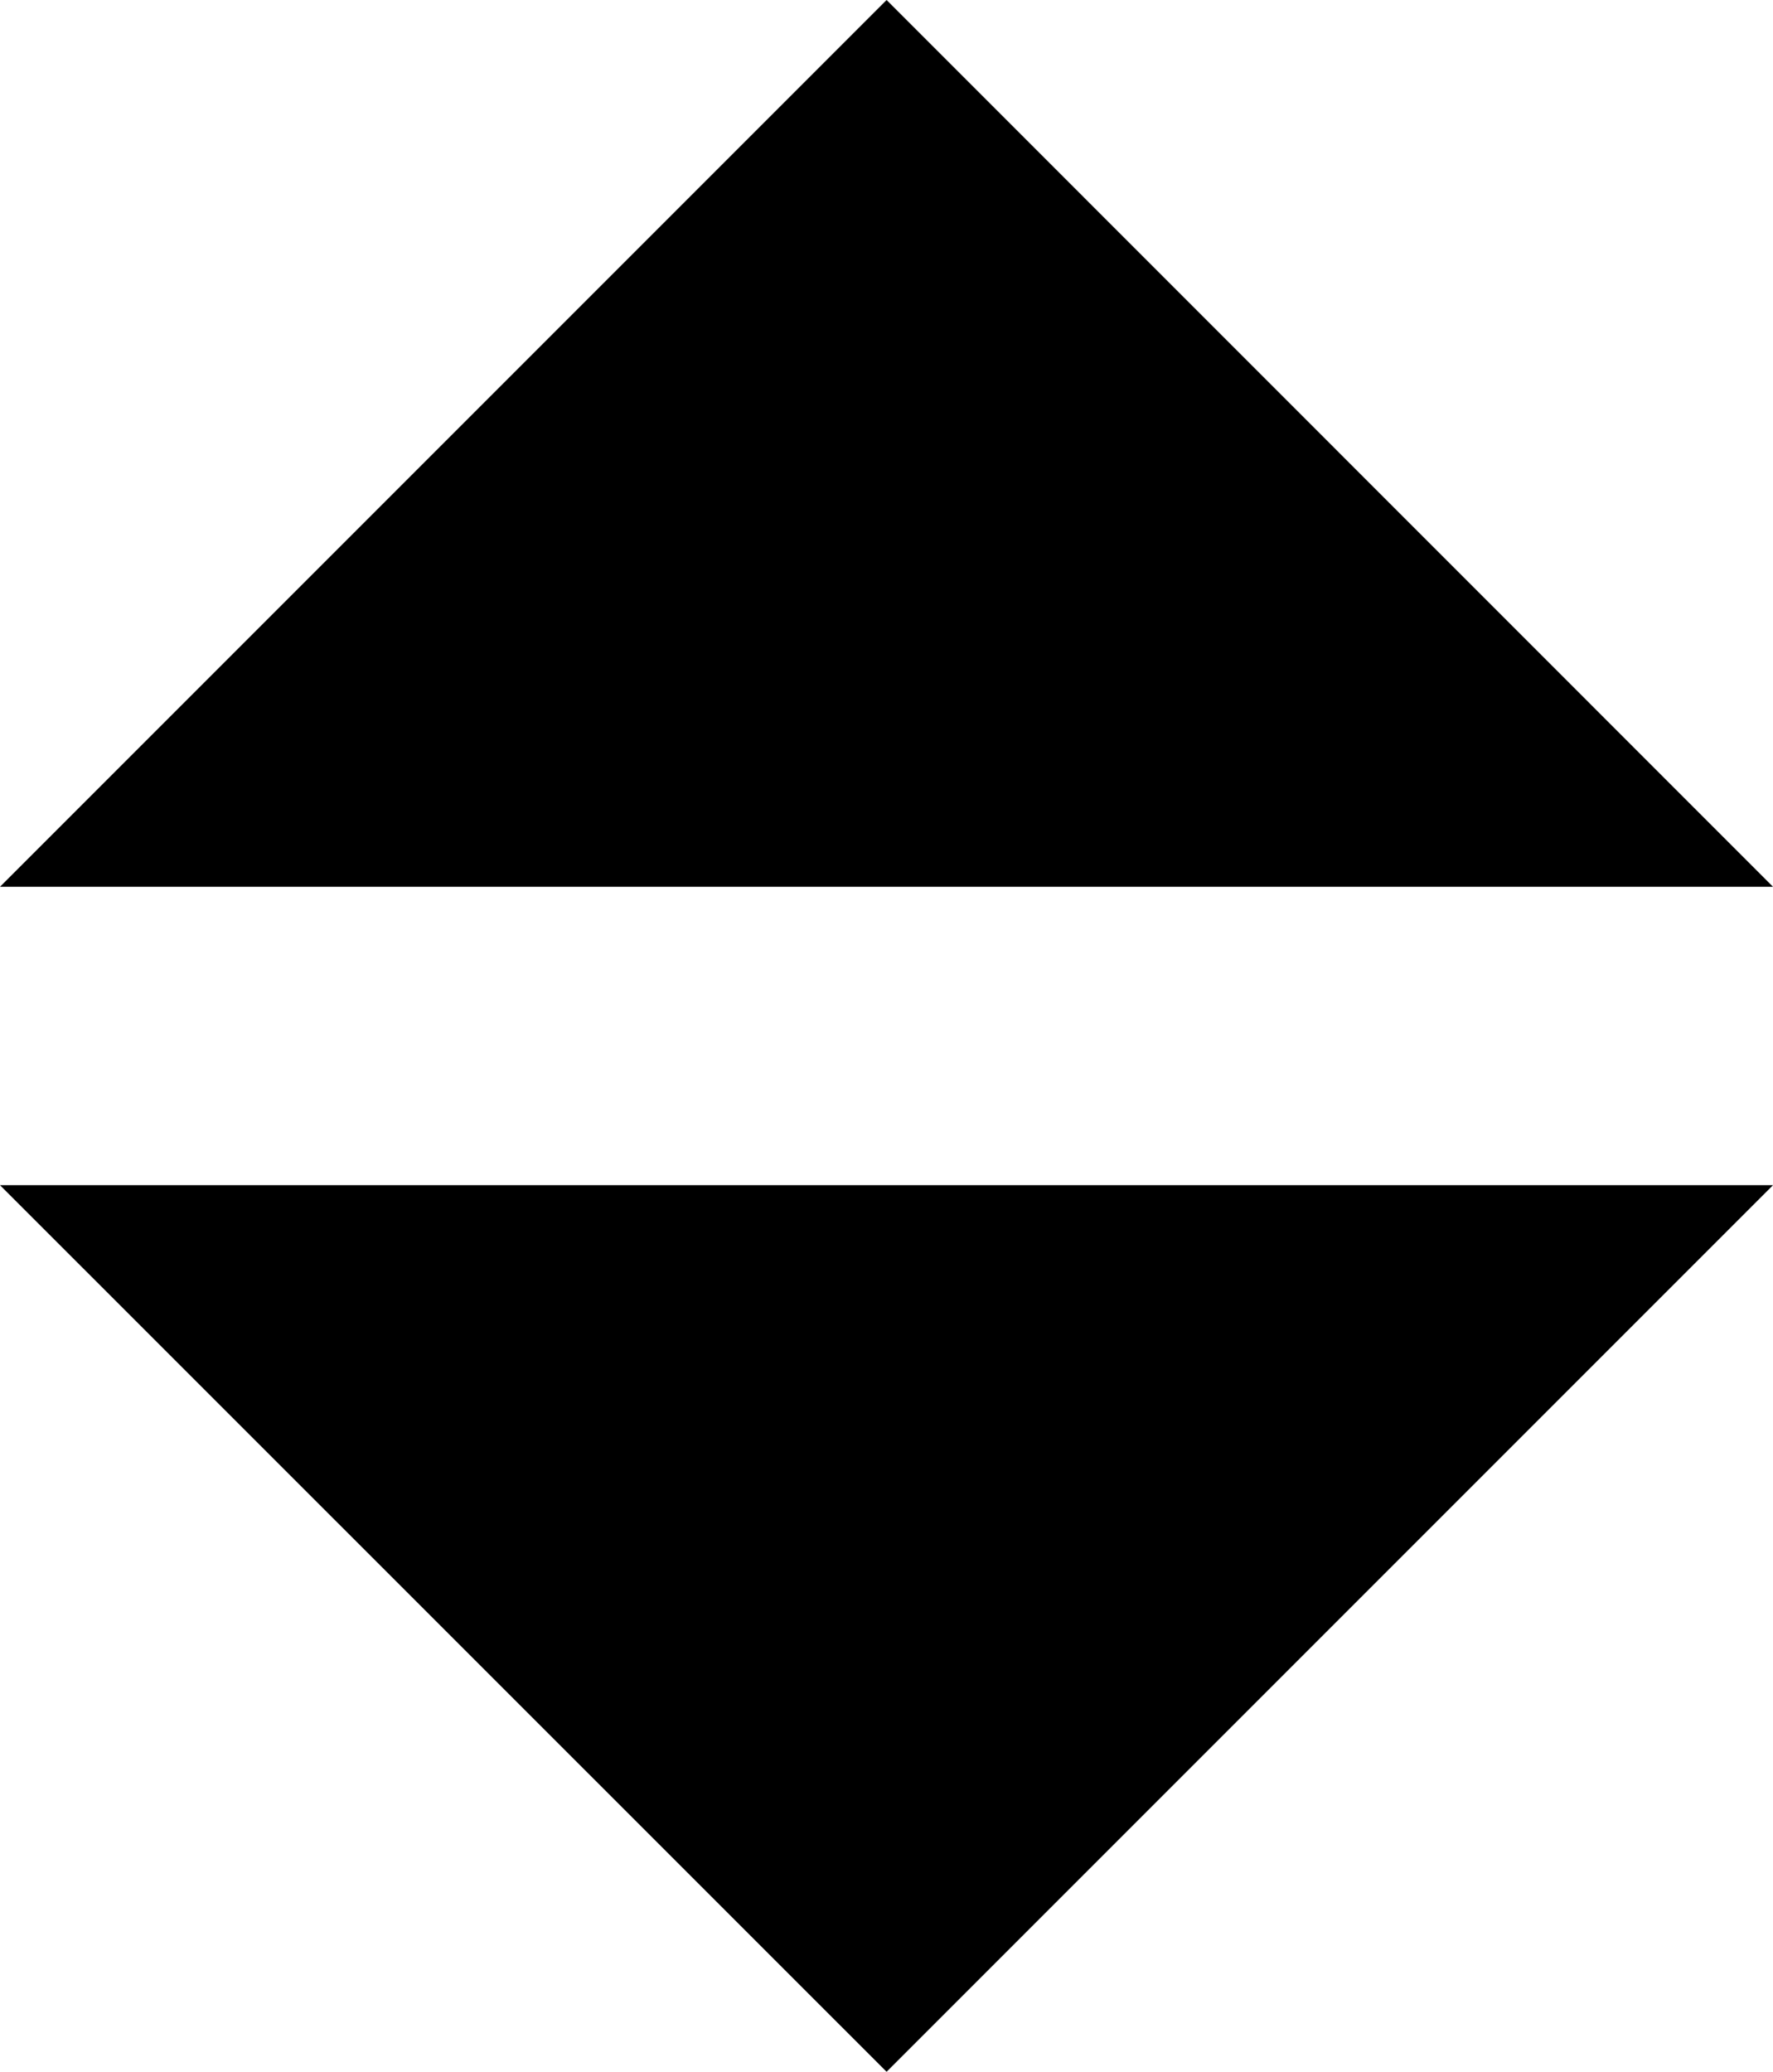 <svg xmlns="http://www.w3.org/2000/svg" width="10.625" height="12.413" viewBox="0 0 10.625 12.413">
  <g id="Group_148" data-name="Group 148" transform="translate(-1188.261 -4107.898)">
    <path id="Path_111650" data-name="Path 111650" d="M13.281-2.656H2.656L7.969-7.969Z" transform="translate(1185.605 4115.867)" fill="#000"/>
    <path id="Path_111649" data-name="Path 111649" d="M13.281-6.906,7.969-1.594,2.656-6.906Z" transform="translate(1185.605 4121.905)" fill="#000"/>
  </g>
</svg>

